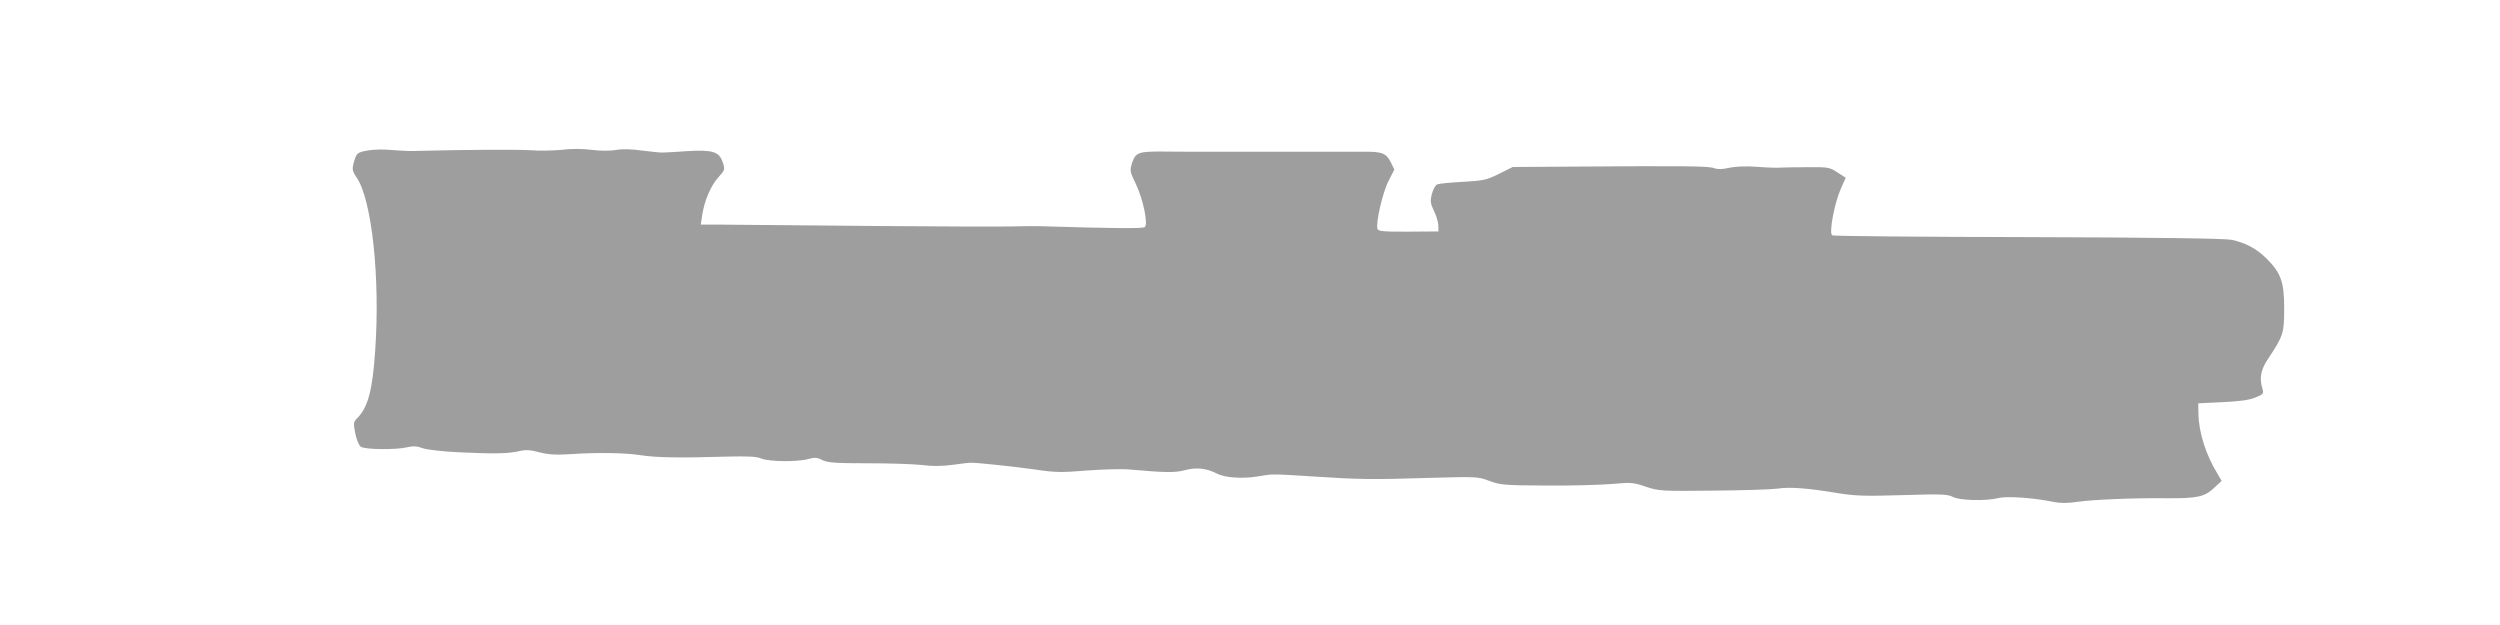 <?xml version="1.0" standalone="no"?>
<!DOCTYPE svg PUBLIC "-//W3C//DTD SVG 20010904//EN"
 "http://www.w3.org/TR/2001/REC-SVG-20010904/DTD/svg10.dtd">
<svg version="1.0" xmlns="http://www.w3.org/2000/svg"
 width="1280pt" height="320pt" viewBox="0 0 1280 320"
 preserveAspectRatio="xMidYMid meet">
<g transform="translate(0,320) scale(0.1,-0.1)"
fill="#9e9e9e" stroke="none">
<path d="M1886 2430 c-58 -10 -61 -13 -75 -64 -9 -34 -7 -42 15 -75 78 -113
121 -515 95 -886 -14 -206 -37 -291 -93 -347 -19 -19 -19 -25 -9 -77 6 -31 19
-62 28 -68 20 -15 178 -17 238 -3 29 7 51 6 80 -5 23 -8 105 -17 190 -21 181
-8 244 -7 302 6 34 8 58 7 106 -6 48 -12 84 -14 162 -9 135 9 276 7 358 -6 75
-12 205 -14 432 -7 114 3 158 1 184 -10 41 -16 182 -18 240 -2 33 9 46 8 72
-6 27 -13 66 -16 233 -16 111 0 236 -4 278 -9 52 -7 101 -6 155 1 43 6 85 11
93 11 48 -1 231 -21 330 -35 101 -15 133 -16 265 -5 83 6 182 9 220 5 183 -16
231 -17 283 -3 57 15 108 10 161 -17 41 -22 129 -28 206 -16 83 14 66 14 280
1 242 -16 309 -17 595 -8 250 7 256 7 315 -15 56 -21 77 -23 290 -24 127 -1
278 3 337 8 99 9 111 8 175 -14 65 -22 79 -23 342 -20 151 1 300 6 330 10 63
10 158 3 311 -23 88 -14 141 -16 331 -10 197 6 231 5 257 -9 36 -19 170 -22
235 -6 44 11 182 1 282 -20 36 -7 71 -7 125 1 75 11 285 20 455 18 153 -1 192
7 239 51 l41 38 -23 39 c-59 97 -94 209 -96 303 l-1 55 125 6 c87 4 138 11
168 24 40 16 43 20 36 44 -17 55 -9 98 28 153 79 119 83 132 83 258 0 136 -16
181 -88 254 -53 53 -108 82 -180 98 -36 7 -364 12 -1044 14 -546 1 -997 5
-1002 9 -18 10 11 165 45 241 l24 54 -42 27 c-39 26 -48 28 -147 27 -58 0
-122 -1 -141 -2 -19 -2 -75 0 -125 4 -55 4 -109 2 -141 -5 -35 -8 -59 -9 -77
-2 -27 11 -155 12 -722 8 l-310 -2 -70 -35 c-64 -32 -80 -35 -185 -41 -63 -3
-122 -9 -131 -13 -10 -4 -22 -26 -28 -50 -9 -36 -7 -48 10 -84 12 -23 22 -57
23 -74 l1 -33 -153 -1 c-123 -1 -155 2 -159 13 -11 27 26 188 56 246 l30 59
-19 39 c-24 46 -45 54 -150 52 -41 0 -113 0 -160 0 -47 0 -213 0 -370 0 -400
0 -386 0 -485 1 -124 1 -140 -4 -158 -56 -13 -42 -13 -45 19 -111 36 -75 63
-202 46 -219 -9 -9 -142 -8 -542 4 -25 1 -79 0 -120 -1 -41 -2 -376 -1 -745 2
-368 3 -714 6 -769 7 l-98 0 7 47 c11 74 44 152 83 195 34 38 35 40 22 78 -18
54 -52 64 -184 56 -55 -4 -110 -7 -121 -7 -11 -1 -59 4 -106 10 -57 8 -104 9
-136 3 -30 -5 -80 -5 -126 1 -47 6 -106 6 -150 0 -39 -4 -115 -6 -167 -2 -77
4 -303 3 -595 -4 -22 -1 -71 2 -110 5 -38 4 -92 3 -119 -2z"/>
</g>
</svg>
